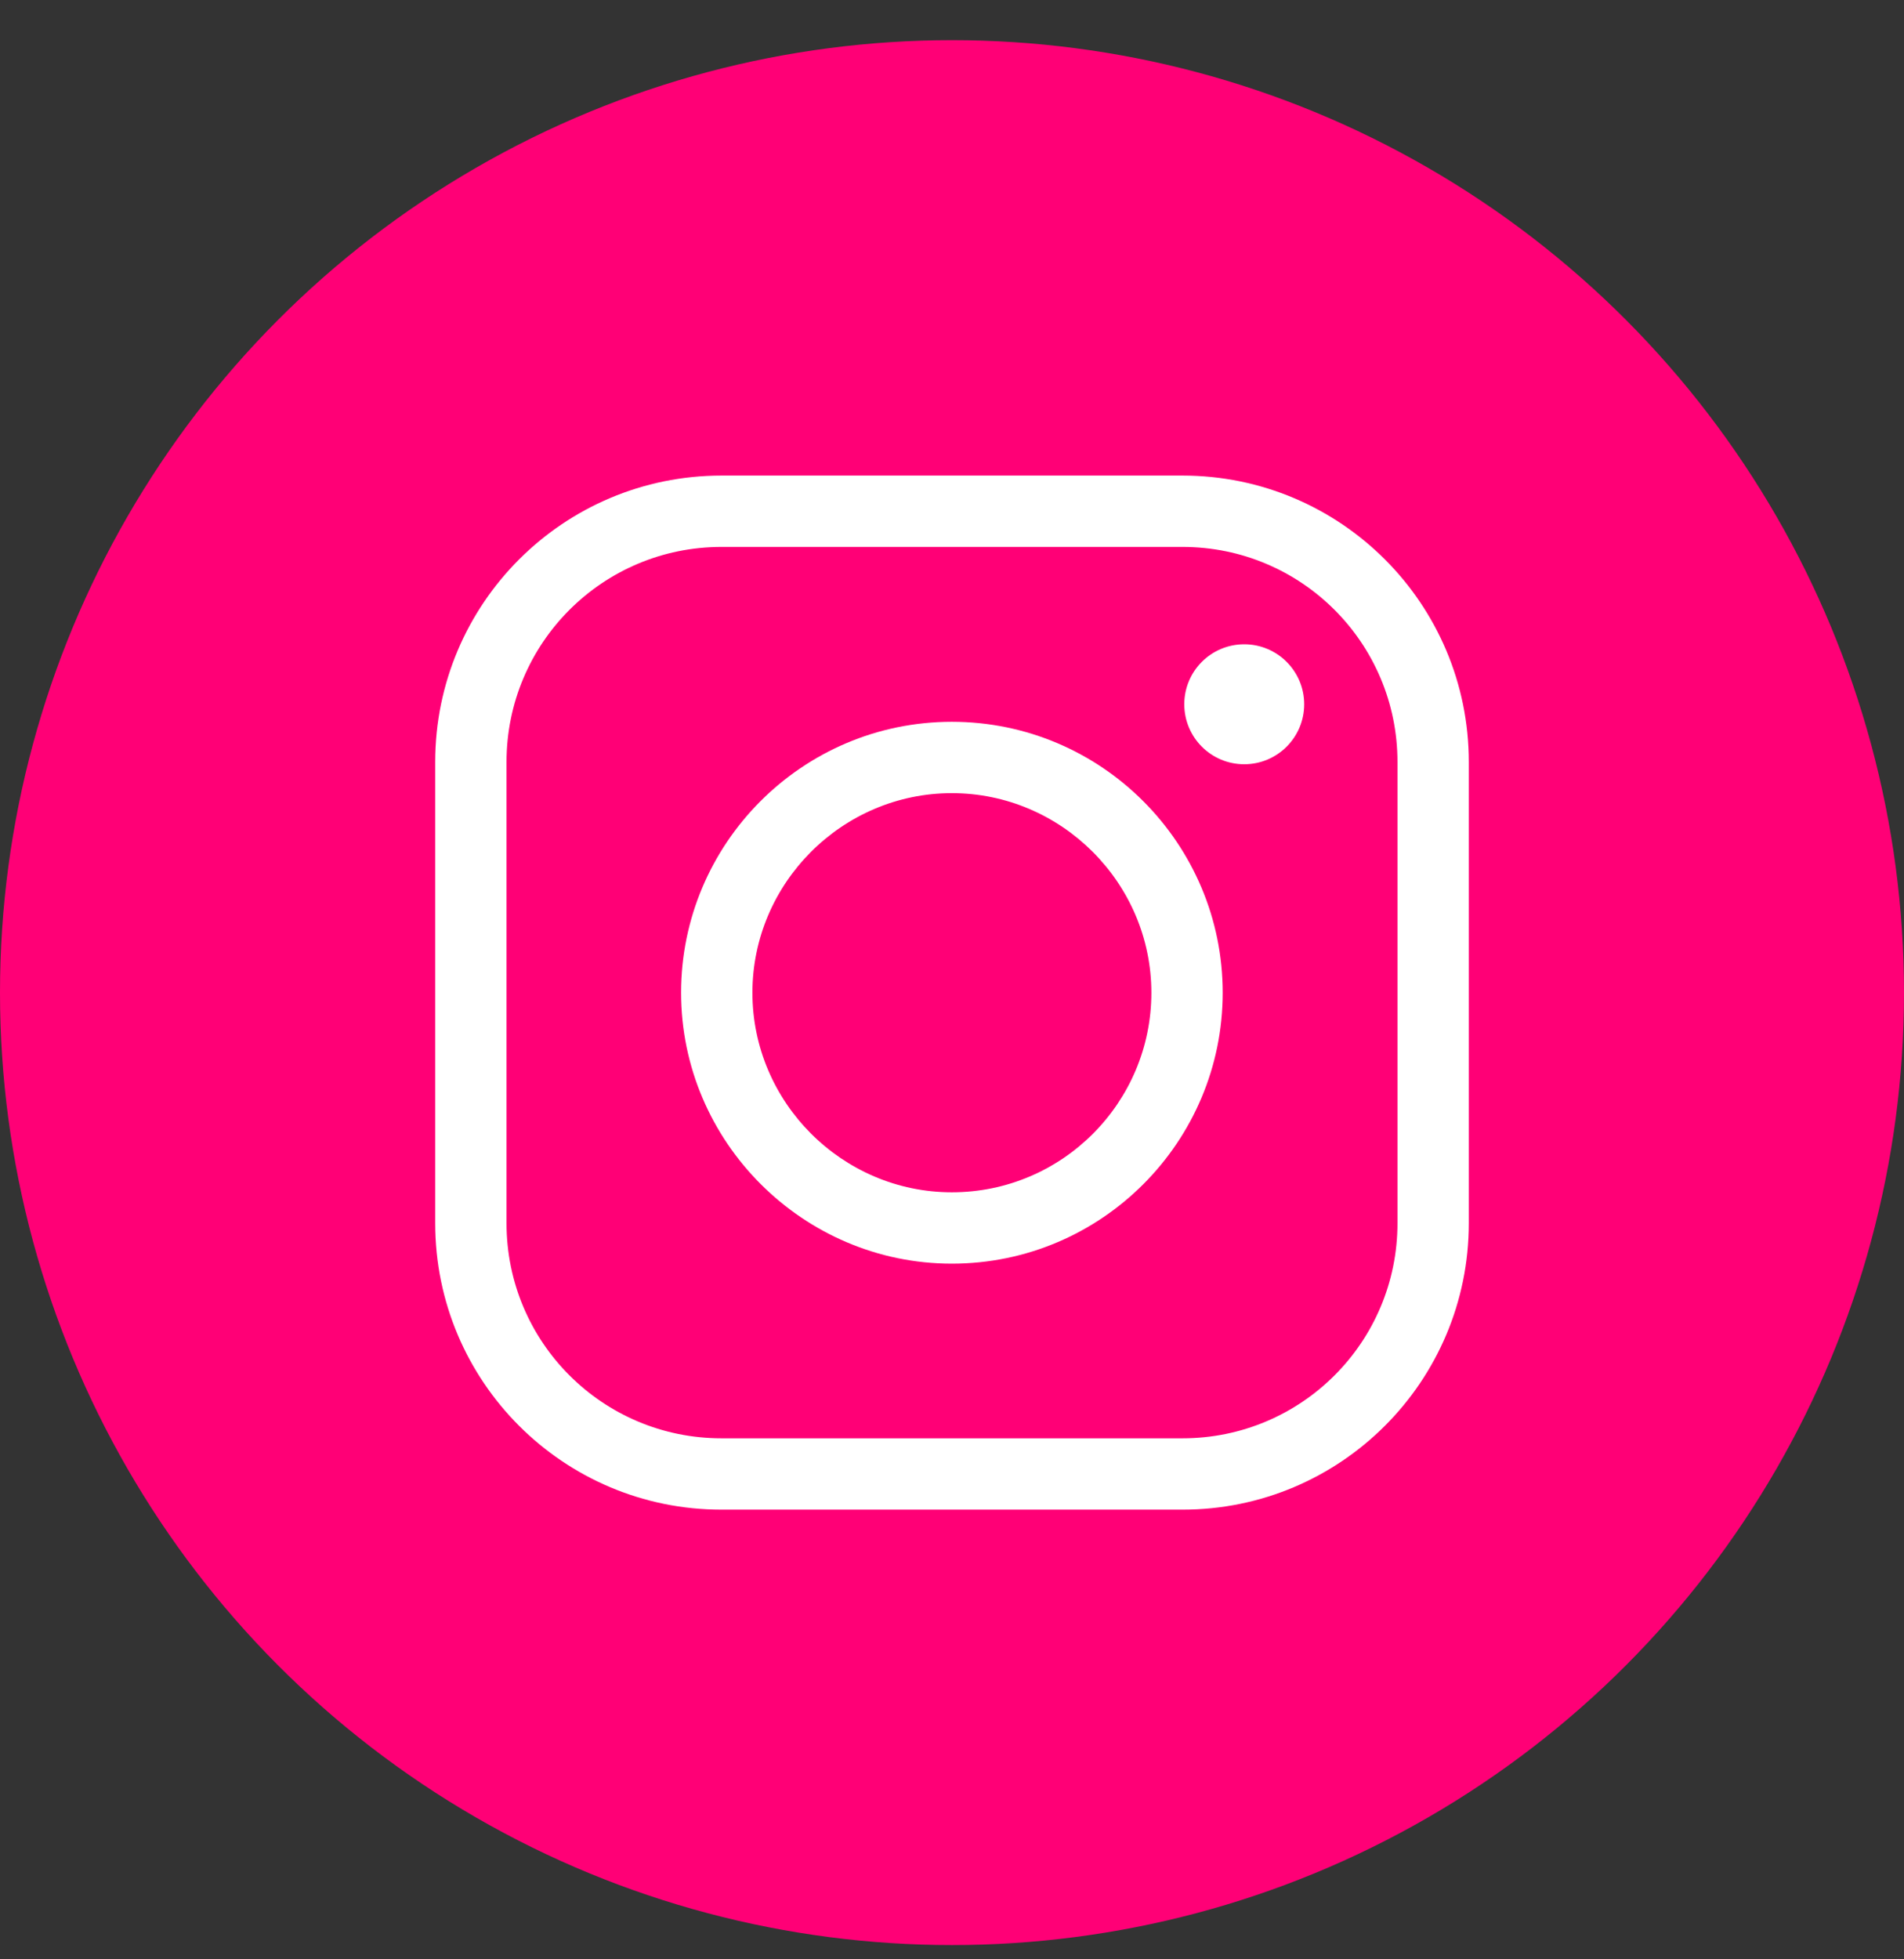 <?xml version="1.0" encoding="UTF-8"?>
<svg xmlns="http://www.w3.org/2000/svg" width="35" height="36" viewBox="0 0 35 36" fill="none">
  <rect x="0" y="0" width="35" height="36" fill="#333333" stroke="none"/>
  <circle cx="17.5" cy="18.238" r="17.5" fill="#FF0076"></circle>
  <path d="M21.737 8.738H13.263C10.356 8.738 8 11.094 8 14.001V22.475C8 25.382 10.356 27.738 13.263 27.738H21.737C24.644 27.738 27 25.382 27 22.475V14.001C27 11.094 24.644 8.738 21.737 8.738ZM25.689 22.475C25.689 24.66 23.922 26.427 21.737 26.427H13.263C11.078 26.427 9.311 24.66 9.311 22.475V14.001C9.311 11.816 11.078 10.049 13.263 10.049H21.737C23.922 10.049 25.689 11.816 25.689 14.001V22.475Z" fill="white"></path>
  <path d="M17.497 13.262C14.742 13.262 12.52 15.504 12.52 18.24C12.52 20.976 14.761 23.218 17.497 23.218C20.253 23.218 22.476 20.976 22.476 18.24C22.476 15.504 20.253 13.262 17.497 13.262ZM17.497 21.907C15.483 21.907 13.831 20.254 13.831 18.24C13.831 16.226 15.483 14.573 17.497 14.573C19.512 14.573 21.165 16.226 21.165 18.24C21.165 20.254 19.53 21.907 17.497 21.907Z" fill="white"></path>
  <path d="M22.872 14.042C23.48 14.042 23.974 13.549 23.974 12.94C23.974 12.331 23.48 11.838 22.872 11.838C22.263 11.838 21.77 12.331 21.77 12.94C21.77 13.549 22.263 14.042 22.872 14.042Z" fill="white"></path>
</svg>
